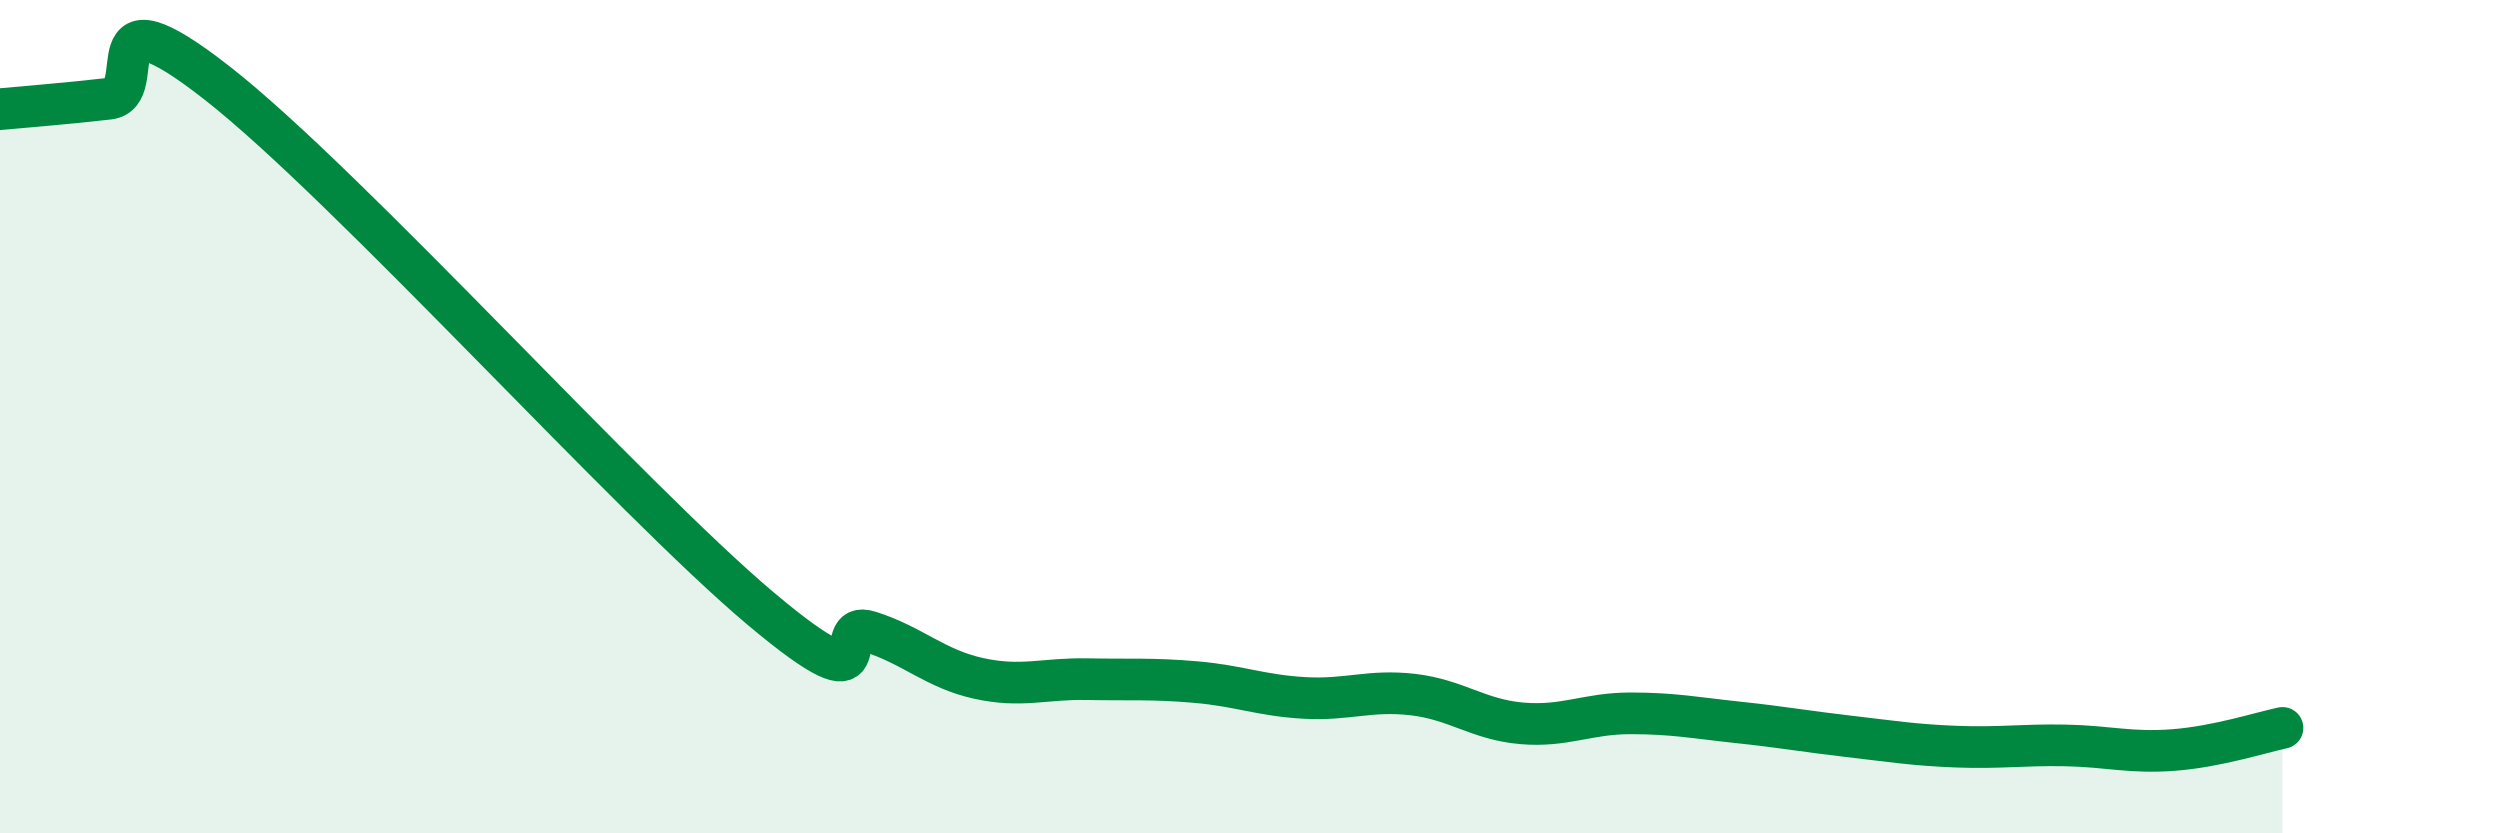 
    <svg width="60" height="20" viewBox="0 0 60 20" xmlns="http://www.w3.org/2000/svg">
      <path
        d="M 0,2.62 C 0.52,2.57 1.57,2.49 2.61,2.37 C 3.65,2.25 2.09,-0.45 5.22,2 C 8.35,4.45 15.13,11.98 18.26,14.61 C 21.39,17.24 19.83,14.83 20.87,15.16 C 21.91,15.49 22.44,16.05 23.48,16.28 C 24.52,16.51 25.05,16.28 26.09,16.3 C 27.13,16.32 27.66,16.28 28.7,16.37 C 29.74,16.46 30.26,16.69 31.3,16.75 C 32.34,16.81 32.87,16.55 33.91,16.67 C 34.95,16.79 35.48,17.27 36.52,17.36 C 37.56,17.45 38.09,17.12 39.13,17.12 C 40.17,17.12 40.7,17.23 41.74,17.34 C 42.78,17.45 43.31,17.55 44.35,17.67 C 45.39,17.79 45.92,17.88 46.96,17.92 C 48,17.96 48.53,17.87 49.57,17.89 C 50.61,17.91 51.13,18.08 52.17,18 C 53.21,17.92 54.26,17.58 54.78,17.47L54.78 20L0 20Z"
        fill="#008740"
        opacity="0.1"
        stroke-linecap="round"
        stroke-linejoin="round"
      />
      <path
        d="M 0,2.62 C 0.52,2.57 1.57,2.49 2.61,2.37 C 3.65,2.25 2.09,-0.45 5.22,2 C 8.35,4.45 15.13,11.98 18.26,14.61 C 21.39,17.24 19.83,14.83 20.87,15.16 C 21.91,15.49 22.44,16.05 23.48,16.28 C 24.52,16.51 25.05,16.28 26.09,16.3 C 27.13,16.32 27.66,16.28 28.7,16.37 C 29.74,16.46 30.26,16.69 31.3,16.75 C 32.34,16.81 32.87,16.55 33.91,16.67 C 34.95,16.79 35.48,17.27 36.52,17.36 C 37.56,17.45 38.09,17.12 39.13,17.12 C 40.17,17.12 40.7,17.23 41.74,17.34 C 42.78,17.45 43.31,17.55 44.35,17.67 C 45.39,17.79 45.92,17.88 46.96,17.92 C 48,17.96 48.53,17.87 49.57,17.89 C 50.61,17.91 51.13,18.08 52.17,18 C 53.21,17.92 54.26,17.58 54.78,17.47"
        stroke="#008740"
        stroke-width="1"
        fill="none"
        stroke-linecap="round"
        stroke-linejoin="round"
      />
    </svg>
  